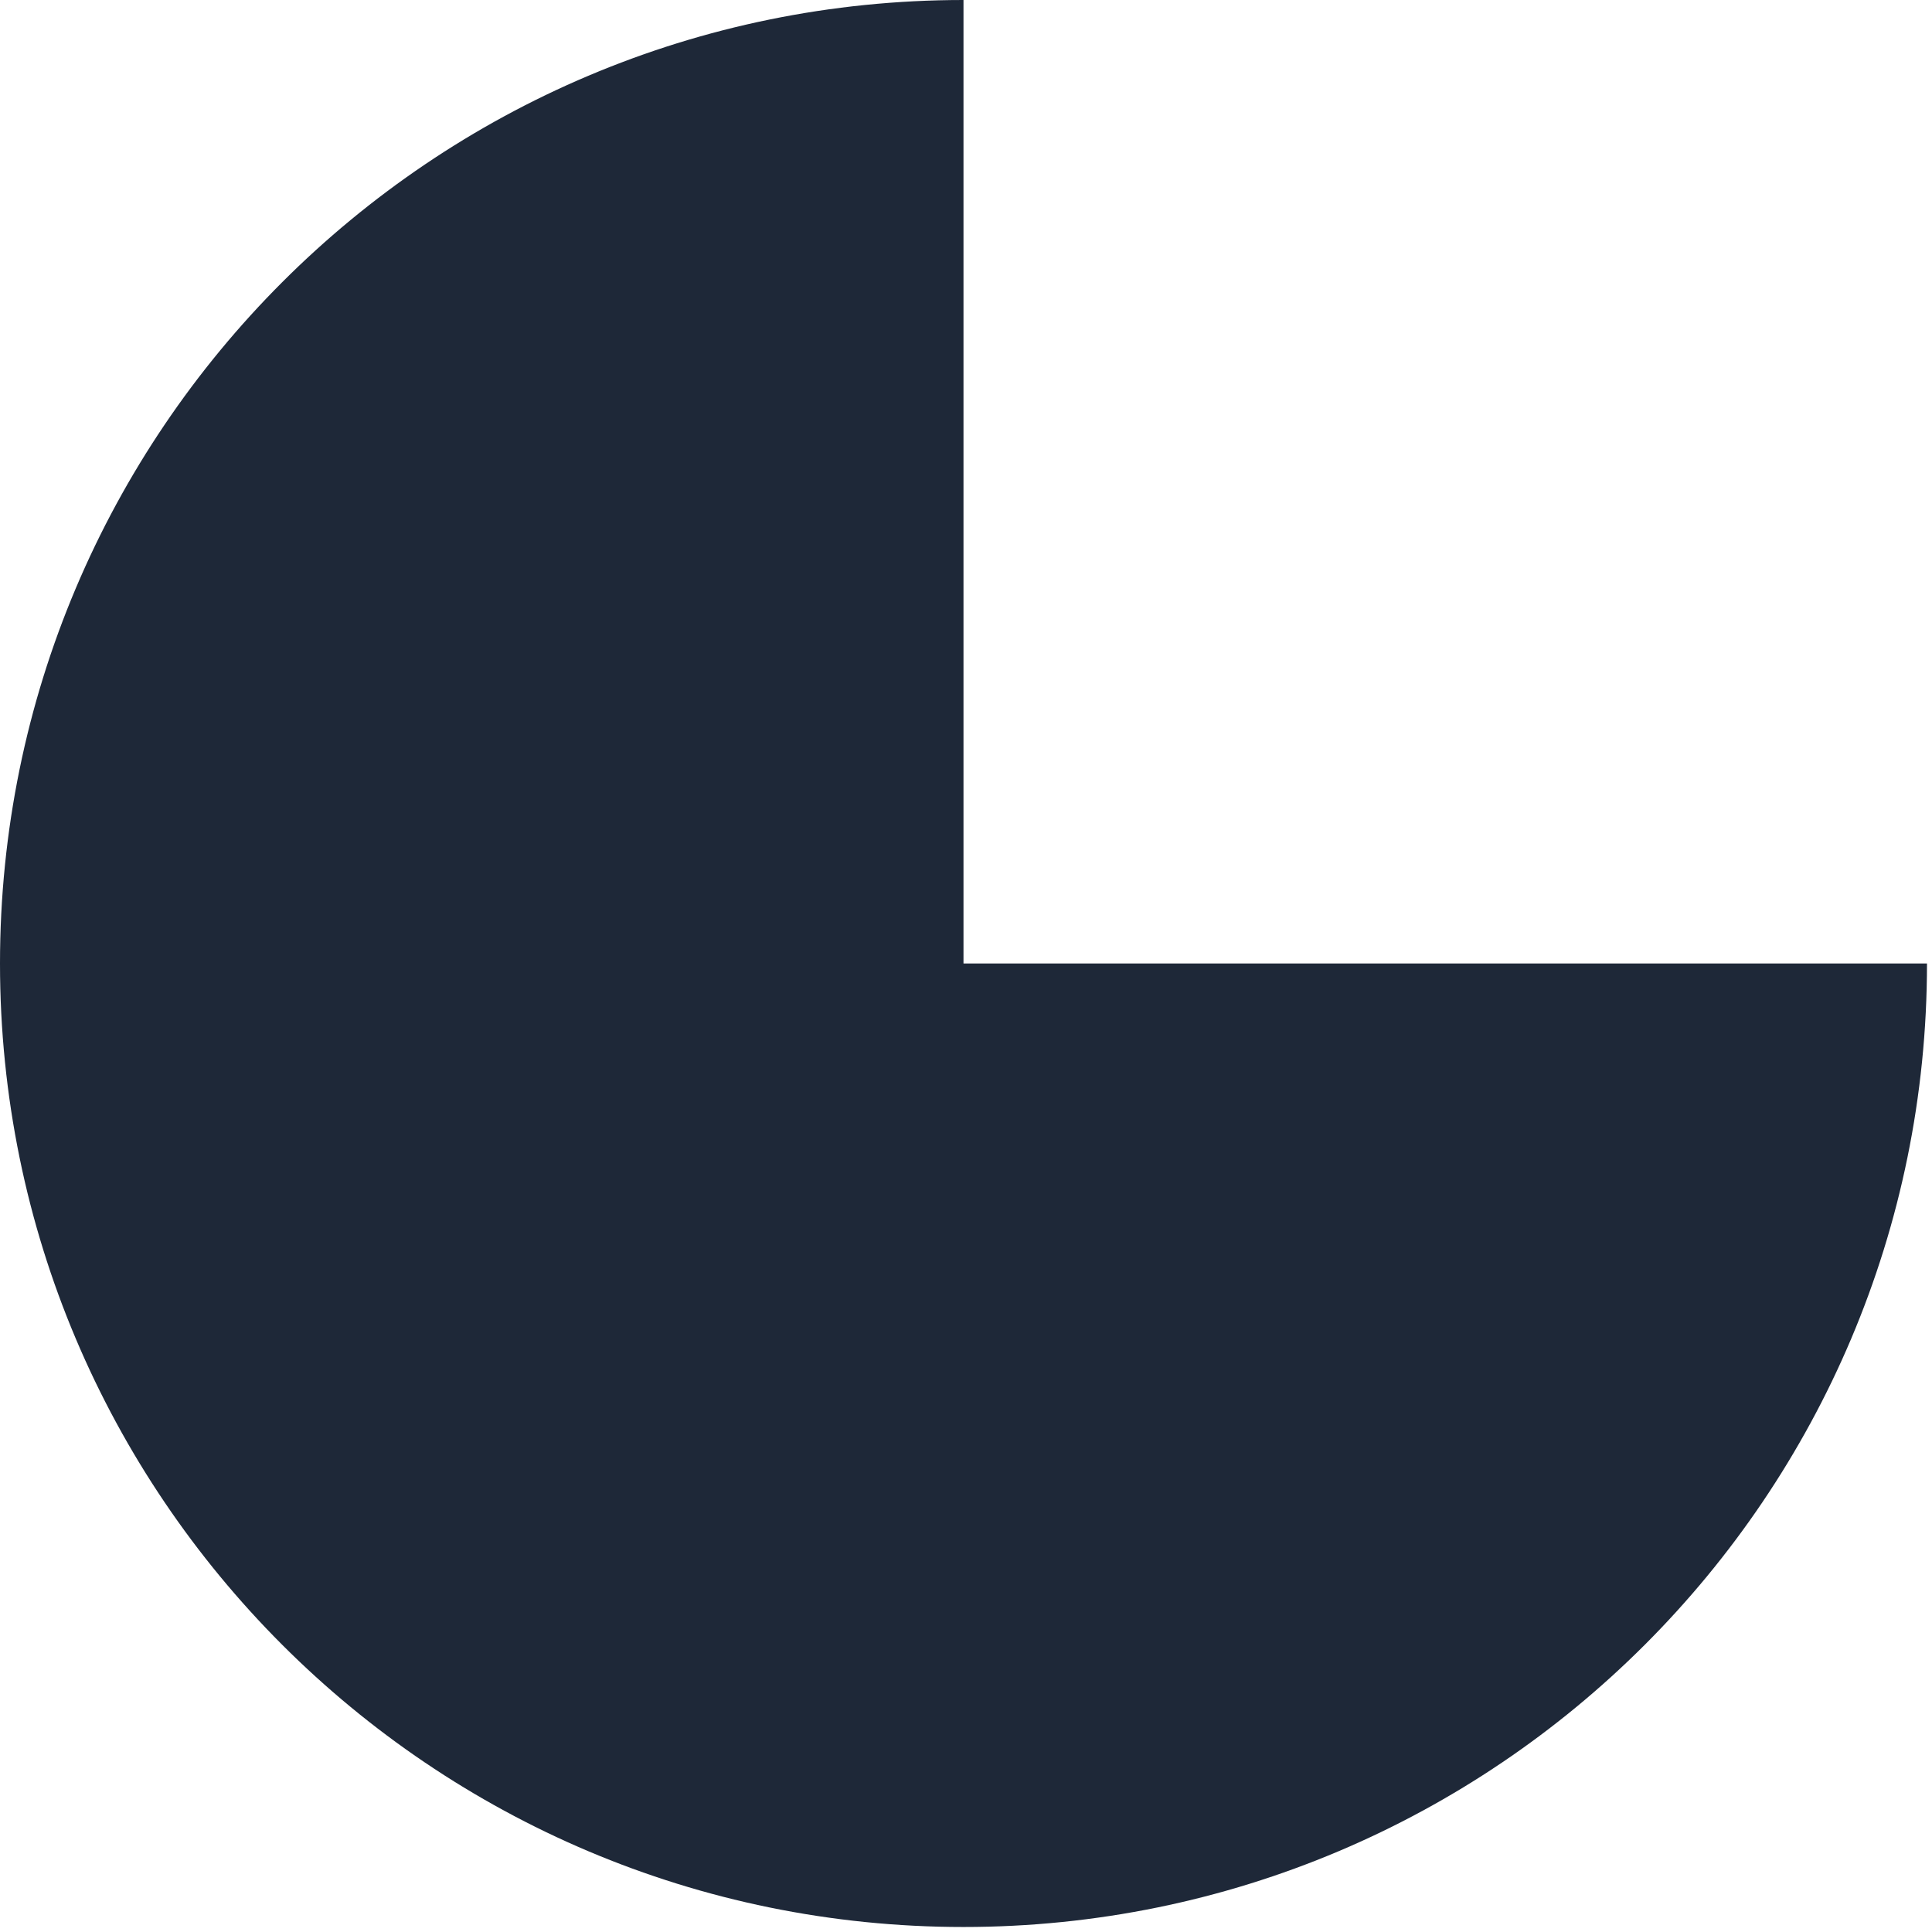 <svg width="292" height="292" viewBox="0 0 292 292" fill="none" xmlns="http://www.w3.org/2000/svg">
<path d="M145.621 145.621H291.242C291.242 226.046 226.046 291.243 145.621 291.243C65.197 291.243 0 226.046 0 145.621C0 65.197 65.197 0 145.621 0V145.621Z" fill="#1E2838"/>
</svg>

